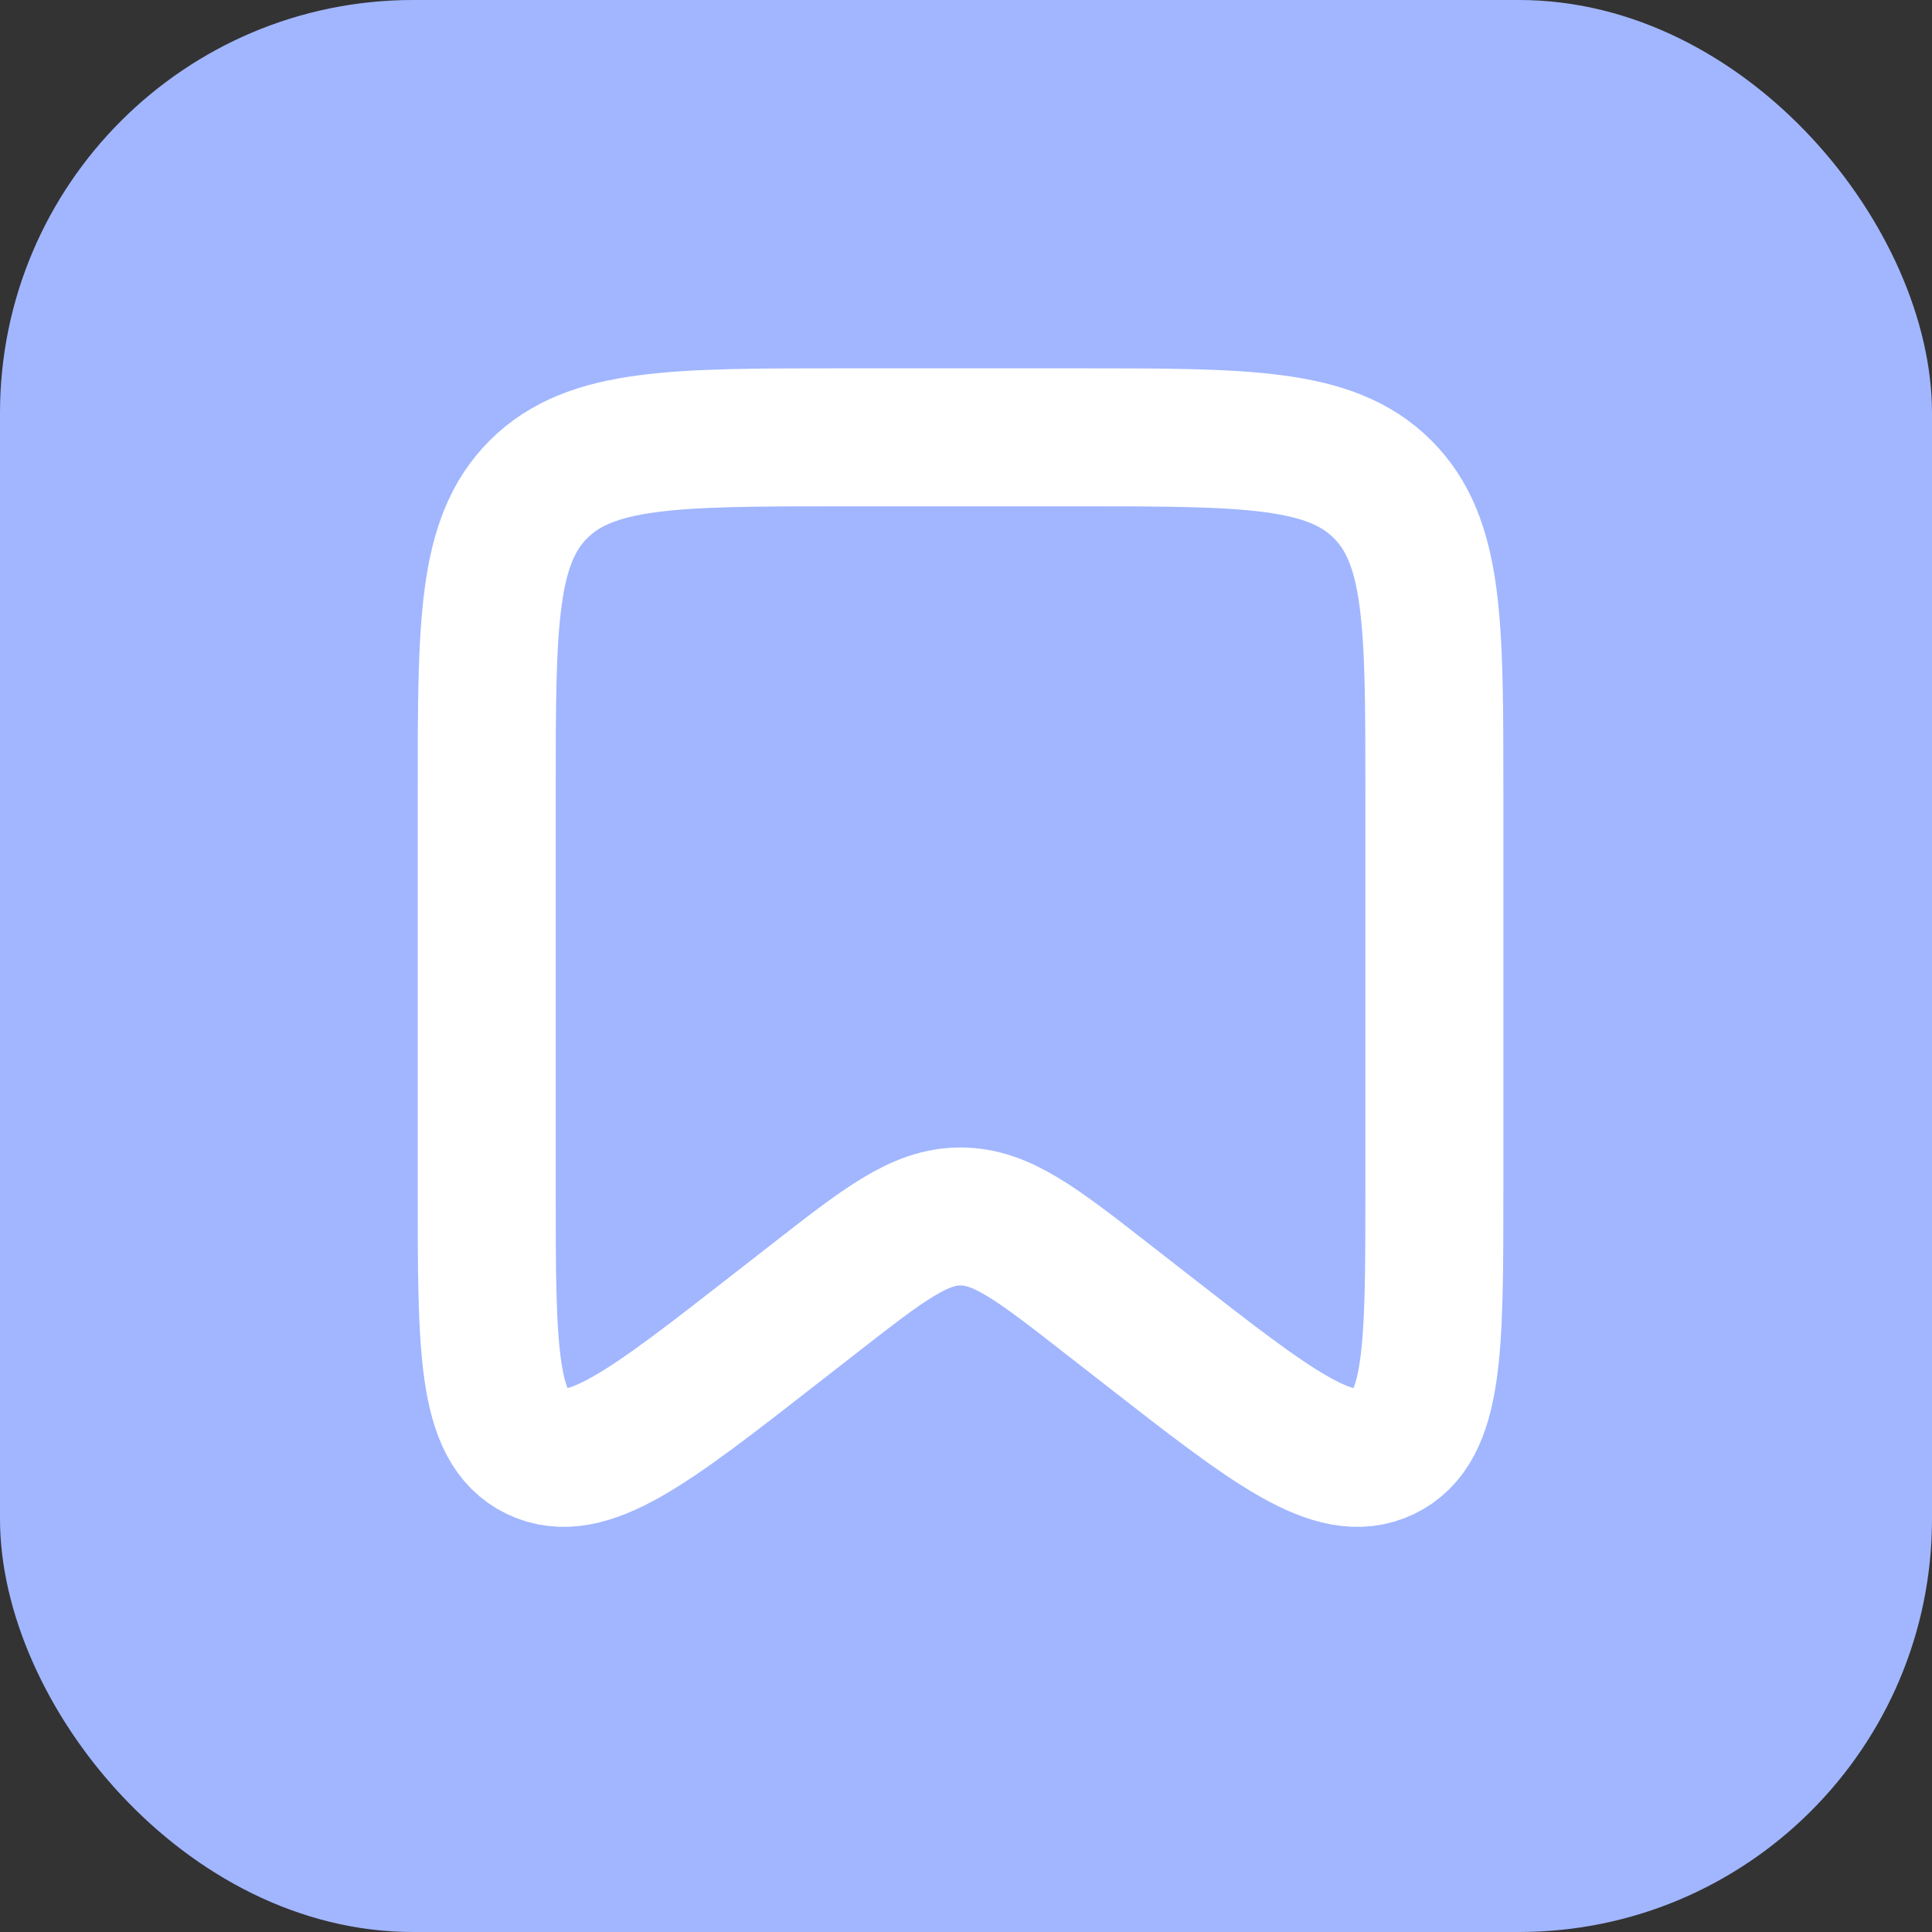 <svg width="14" height="14" viewBox="0 0 14 14" fill="none" xmlns="http://www.w3.org/2000/svg">
<rect x="0" y="0" width="14" height="14" fill="#333333" stroke="none"/>
<rect width="14" height="14" rx="2.993" fill="#A1B6FF"/>
<path d="M3.527 5.724C3.527 4.52 3.527 3.918 3.904 3.544C4.281 3.169 4.888 3.169 6.102 3.169H7.819C9.033 3.169 9.64 3.169 10.017 3.544C10.394 3.918 10.394 4.52 10.394 5.724V8.631C10.394 9.774 10.394 10.345 10.031 10.52C9.669 10.695 9.216 10.342 8.311 9.636L8.021 9.41C7.512 9.013 7.257 8.815 6.96 8.815C6.664 8.815 6.409 9.013 5.9 9.41L5.61 9.636C4.705 10.342 4.252 10.695 3.889 10.52C3.527 10.345 3.527 9.774 3.527 8.631V5.724Z" stroke="white"/>
</svg>
